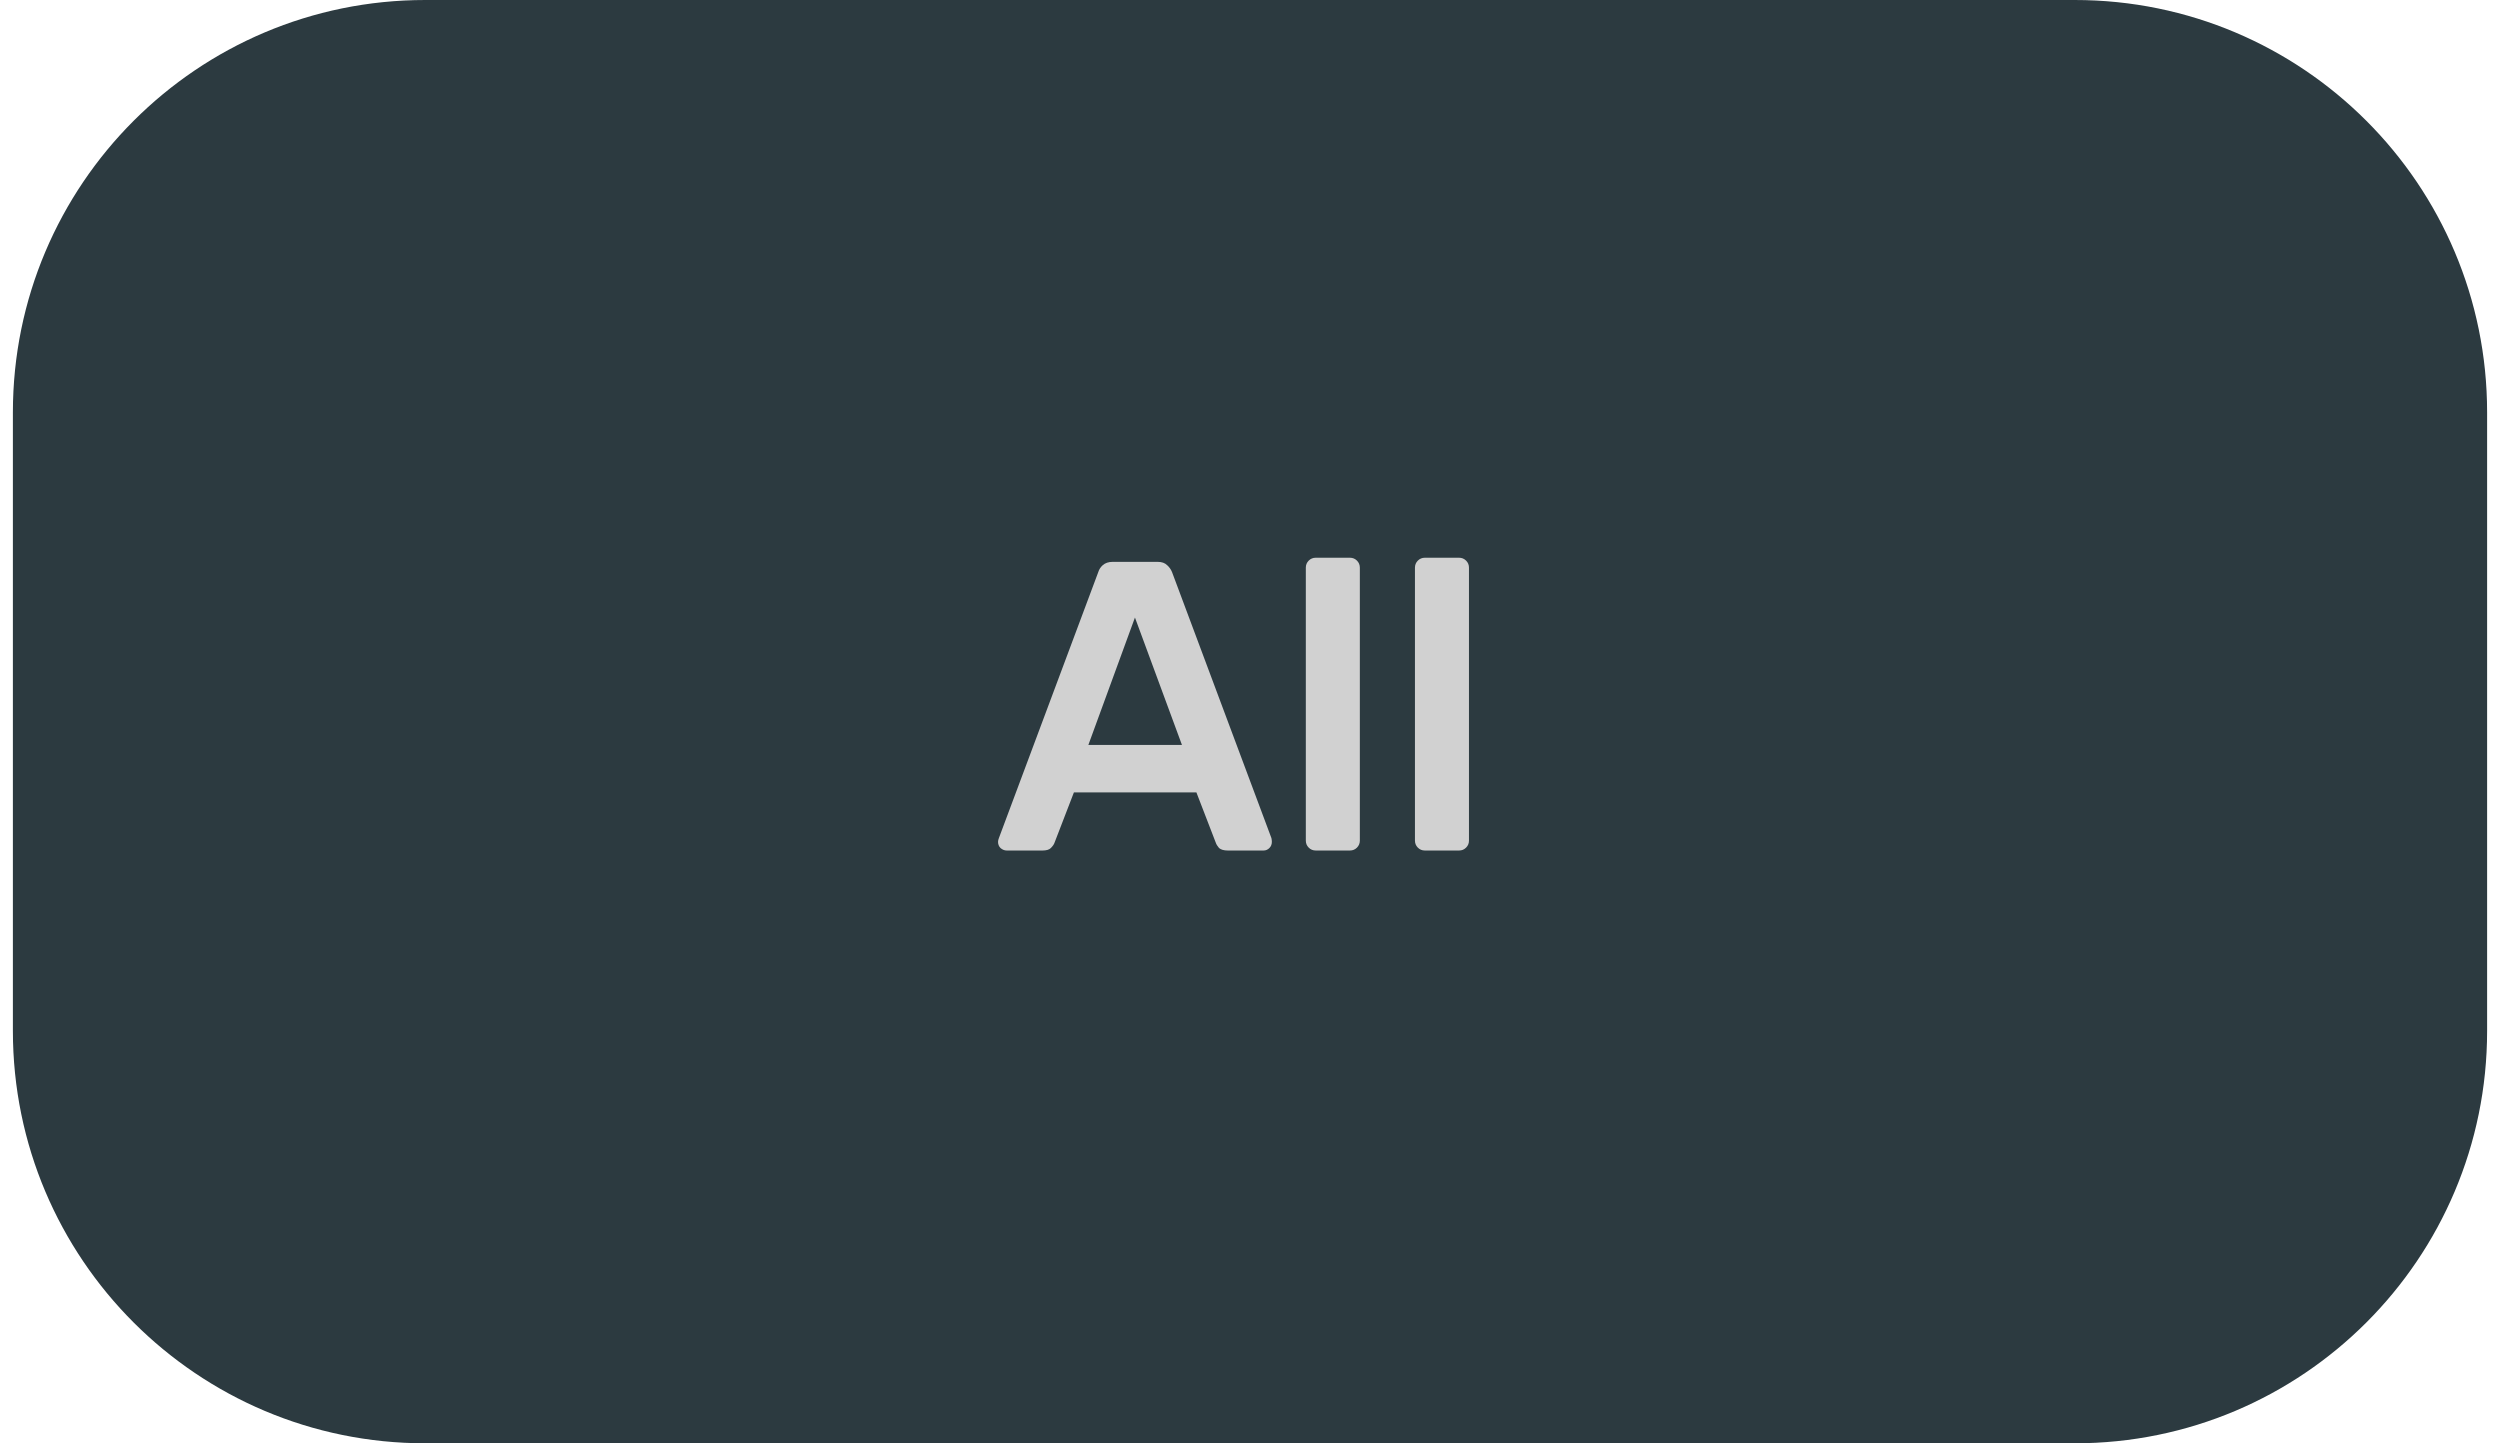 <svg width="97" height="56" viewBox="0 0 97 56" fill="none" xmlns="http://www.w3.org/2000/svg">
<path d="M0.5 16C0.5 7.163 7.663 0 16.5 0H80.5C89.337 0 96.5 7.163 96.5 16V40C96.5 48.837 89.337 56 80.5 56H16.5C7.663 56 0.5 48.837 0.5 40V16Z" fill="#2C3A40"/>
<path d="M39.06 33C38.975 33 38.895 32.968 38.82 32.904C38.756 32.84 38.724 32.76 38.724 32.664C38.724 32.621 38.735 32.573 38.756 32.52L42.612 22.2C42.644 22.093 42.703 22.003 42.788 21.928C42.884 21.843 43.012 21.8 43.172 21.8H44.916C45.076 21.8 45.199 21.843 45.284 21.928C45.369 22.003 45.433 22.093 45.476 22.2L49.332 32.52C49.343 32.573 49.348 32.621 49.348 32.664C49.348 32.76 49.316 32.84 49.252 32.904C49.188 32.968 49.113 33 49.028 33H47.636C47.487 33 47.375 32.968 47.3 32.904C47.236 32.829 47.193 32.76 47.172 32.696L46.42 30.744H41.668L40.916 32.696C40.895 32.76 40.847 32.829 40.772 32.904C40.708 32.968 40.601 33 40.452 33H39.06ZM42.228 28.904H45.86L44.036 23.96L42.228 28.904ZM51.05 33C50.943 33 50.852 32.963 50.778 32.888C50.703 32.813 50.666 32.723 50.666 32.616V22.024C50.666 21.917 50.703 21.827 50.778 21.752C50.852 21.677 50.943 21.64 51.05 21.64H52.378C52.484 21.64 52.575 21.677 52.65 21.752C52.724 21.827 52.762 21.917 52.762 22.024V32.616C52.762 32.723 52.724 32.813 52.65 32.888C52.575 32.963 52.484 33 52.378 33H51.05ZM55.284 33C55.178 33 55.087 32.963 55.012 32.888C54.938 32.813 54.9 32.723 54.9 32.616V22.024C54.9 21.917 54.938 21.827 55.012 21.752C55.087 21.677 55.178 21.64 55.284 21.64H56.612C56.719 21.64 56.809 21.677 56.884 21.752C56.959 21.827 56.996 21.917 56.996 22.024V32.616C56.996 32.723 56.959 32.813 56.884 32.888C56.809 32.963 56.719 33 56.612 33H55.284Z" fill="#D1D1D1"/>
</svg>
